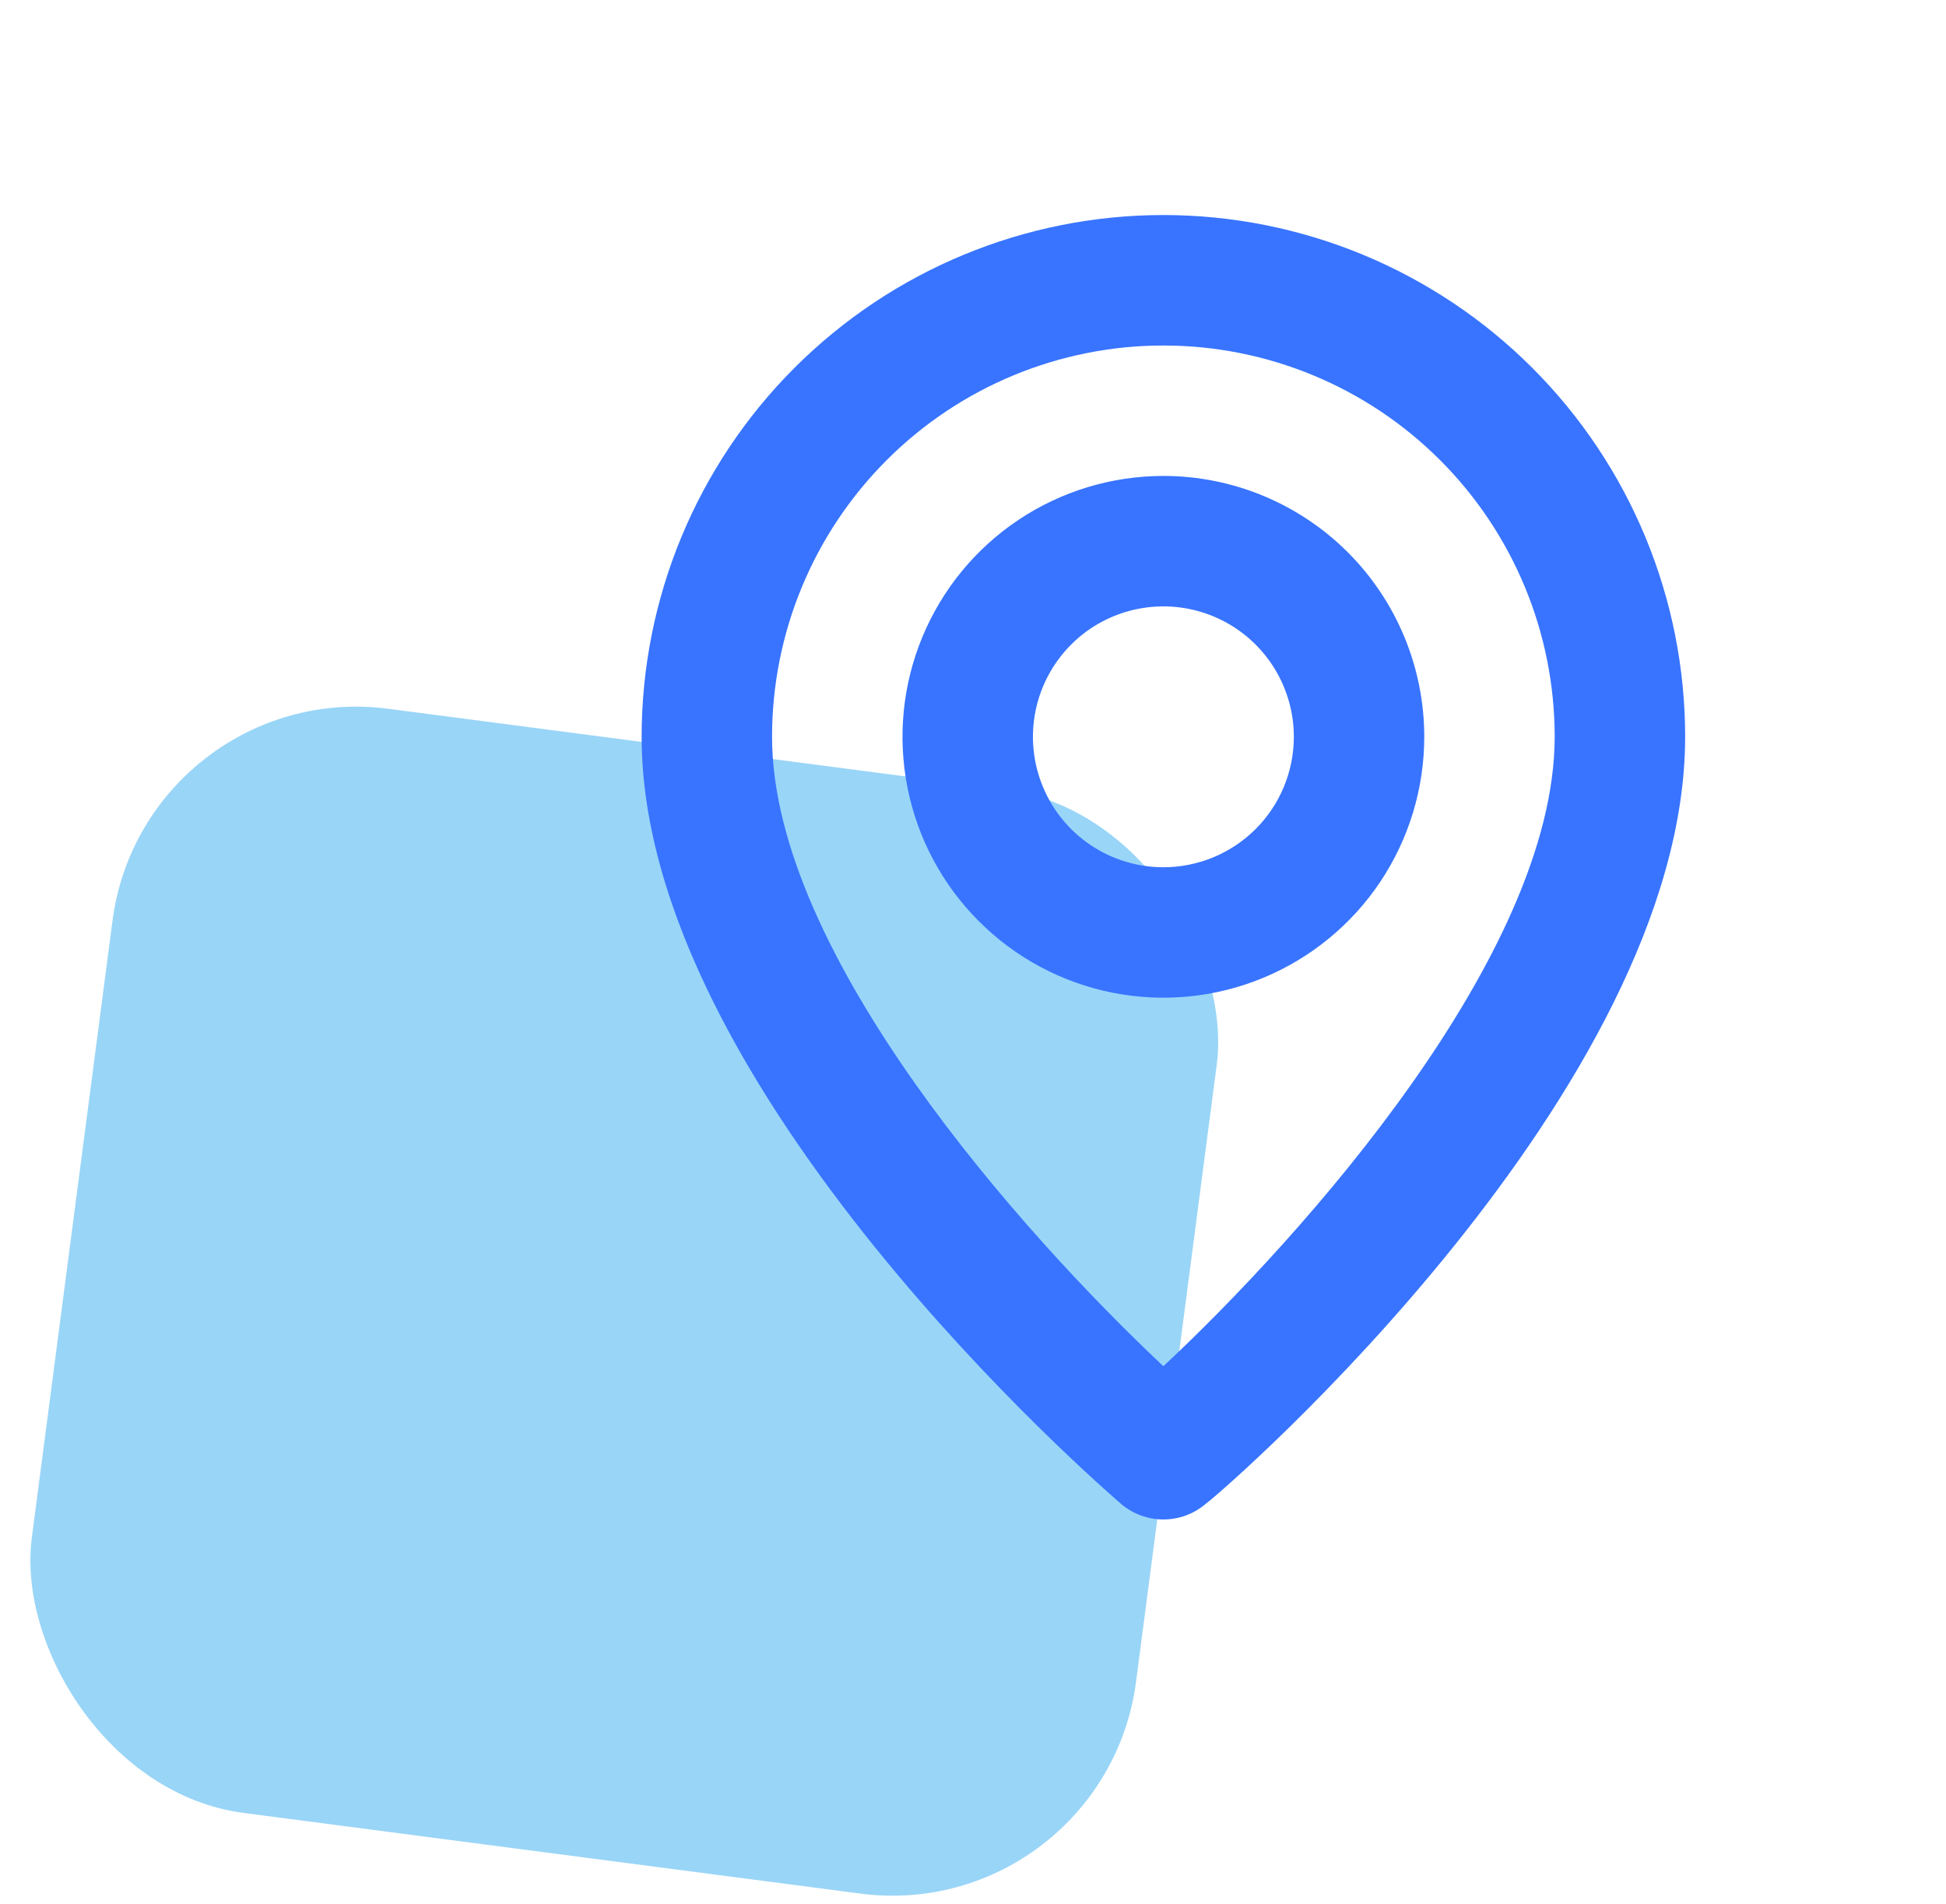 <svg width="46" height="45" viewBox="0 0 46 45" fill="none" xmlns="http://www.w3.org/2000/svg">
<rect opacity="0.4" x="3.413" y="16" width="26.323" height="26.323" rx="5.81" transform="rotate(7.45 3.413 16)" fill="#0097EB"/>
<g clip-path="url(#clip0_9854_378693)">
<path d="M27.5 5.083C24.229 5.083 21.092 6.383 18.779 8.696C16.466 11.009 15.167 14.146 15.167 17.417C15.167 25.742 26.036 35.146 26.498 35.547C26.777 35.785 27.133 35.917 27.5 35.917C27.868 35.917 28.223 35.785 28.502 35.547C29.042 35.146 39.834 25.742 39.834 17.417C39.834 14.146 38.534 11.009 36.221 8.696C33.908 6.383 30.771 5.083 27.5 5.083ZM27.5 32.294C24.217 29.21 18.25 22.566 18.25 17.417C18.25 14.963 19.225 12.611 20.96 10.876C22.694 9.141 25.047 8.167 27.5 8.167C29.954 8.167 32.306 9.141 34.041 10.876C35.776 12.611 36.75 14.963 36.75 17.417C36.75 22.566 30.784 29.226 27.5 32.294ZM27.5 11.25C26.281 11.25 25.088 11.612 24.074 12.289C23.06 12.967 22.27 13.93 21.803 15.057C21.336 16.183 21.214 17.423 21.452 18.62C21.69 19.816 22.277 20.915 23.14 21.777C24.002 22.64 25.101 23.227 26.297 23.465C27.494 23.703 28.733 23.581 29.86 23.114C30.987 22.647 31.95 21.857 32.628 20.843C33.305 19.828 33.667 18.636 33.667 17.417C33.667 15.781 33.017 14.213 31.861 13.056C30.704 11.9 29.136 11.25 27.5 11.25ZM27.5 20.5C26.89 20.5 26.294 20.319 25.787 19.98C25.28 19.642 24.885 19.16 24.652 18.596C24.418 18.033 24.357 17.413 24.476 16.815C24.595 16.217 24.889 15.668 25.32 15.236C25.751 14.805 26.301 14.511 26.899 14.393C27.497 14.274 28.117 14.335 28.68 14.568C29.244 14.801 29.725 15.197 30.064 15.704C30.403 16.211 30.584 16.807 30.584 17.417C30.584 18.234 30.259 19.019 29.681 19.597C29.102 20.175 28.318 20.5 27.5 20.5Z" fill="#3874FF"/>
</g>
<defs>
<clipPath id="clip0_9854_378693">
<rect width="37" height="37" fill="white" transform="translate(9 2)"/>
</clipPath>
</defs>
</svg>
